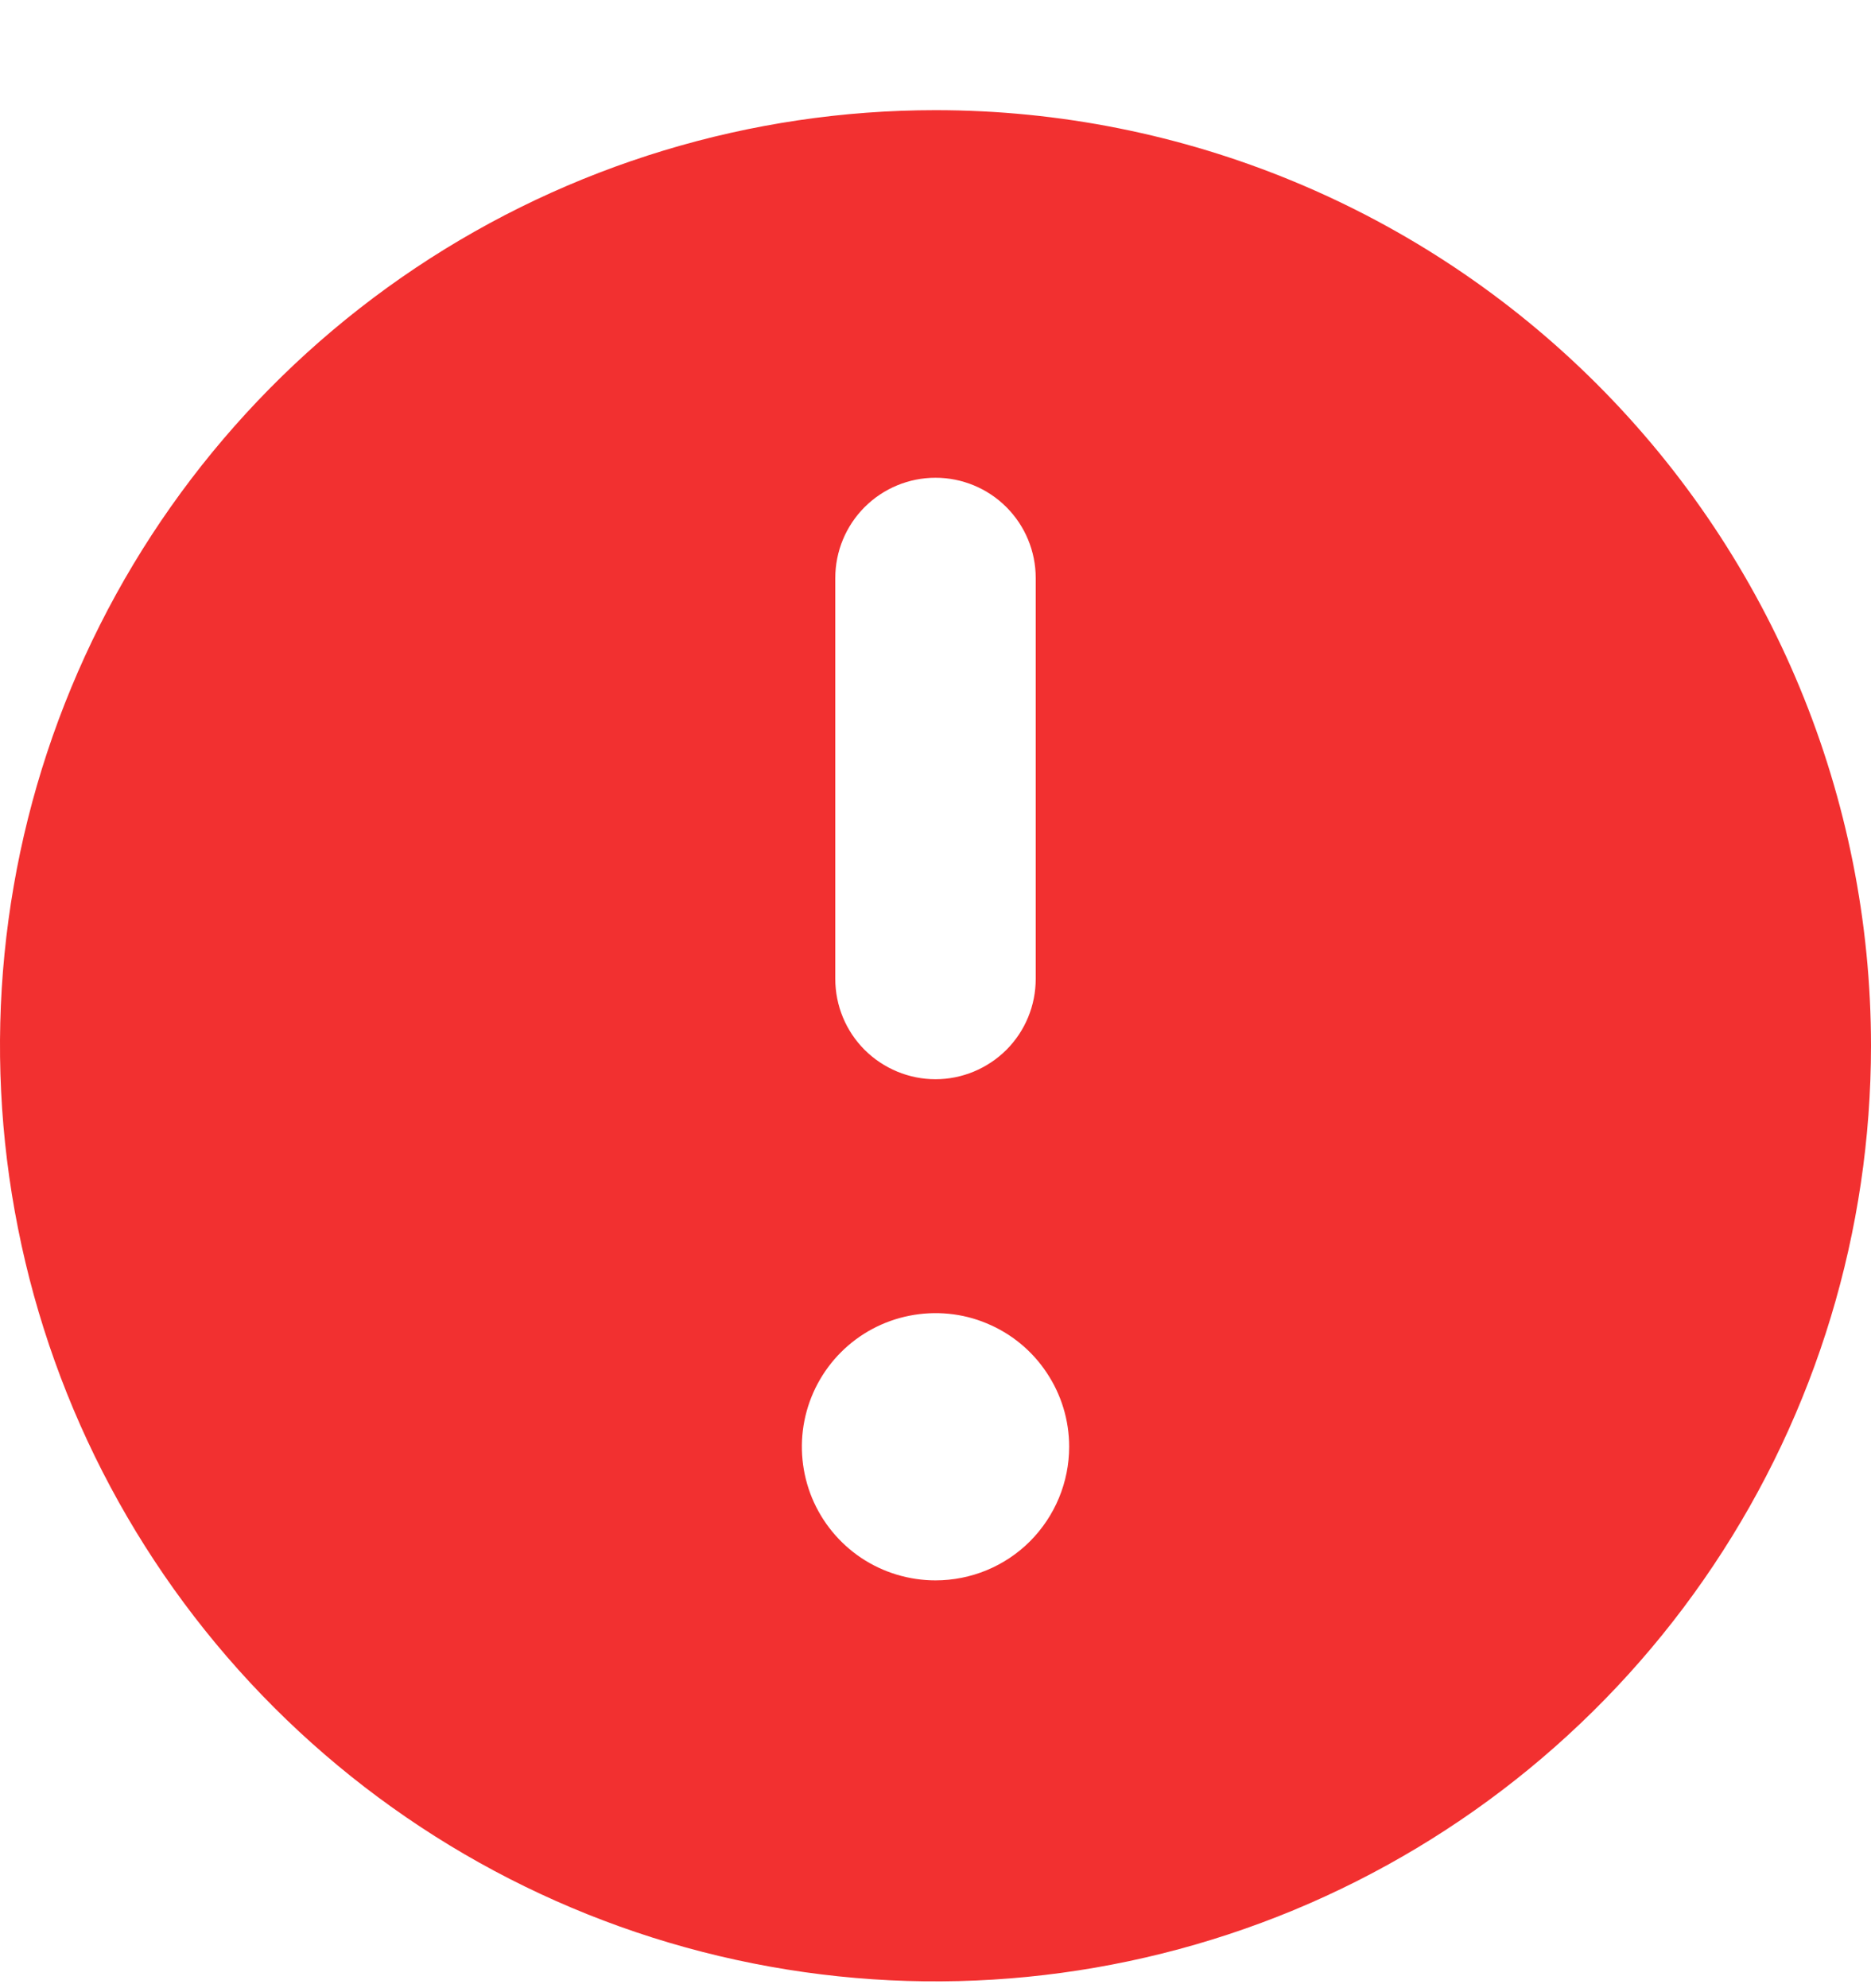 <svg width="16" height="17" viewBox="0 0 16 17" fill="none" xmlns="http://www.w3.org/2000/svg">
<path d="M8 0.942C6.418 0.942 4.871 1.411 3.555 2.29C2.24 3.169 1.214 4.419 0.609 5.88C0.003 7.342 -0.155 8.951 0.154 10.503C0.462 12.055 1.224 13.48 2.343 14.599C3.462 15.718 4.887 16.48 6.439 16.788C7.991 17.097 9.6 16.938 11.062 16.333C12.523 15.727 13.773 14.702 14.652 13.386C15.531 12.071 16 10.524 16 8.942C16 6.82 15.157 4.785 13.657 3.285C12.157 1.785 10.122 0.942 8 0.942ZM7.143 4.942C7.143 4.715 7.233 4.497 7.394 4.336C7.555 4.175 7.773 4.085 8 4.085C8.227 4.085 8.445 4.175 8.606 4.336C8.767 4.497 8.857 4.715 8.857 4.942V8.37C8.857 8.598 8.767 8.816 8.606 8.977C8.445 9.137 8.227 9.228 8 9.228C7.773 9.228 7.555 9.137 7.394 8.977C7.233 8.816 7.143 8.598 7.143 8.37V4.942ZM8 13.513C7.774 13.513 7.553 13.446 7.365 13.321C7.177 13.195 7.031 13.017 6.944 12.808C6.858 12.599 6.835 12.369 6.879 12.148C6.923 11.926 7.032 11.722 7.192 11.562C7.352 11.402 7.555 11.294 7.777 11.25C7.999 11.206 8.229 11.228 8.437 11.315C8.646 11.401 8.825 11.548 8.95 11.736C9.076 11.924 9.143 12.144 9.143 12.37C9.143 12.674 9.022 12.964 8.808 13.179C8.594 13.393 8.303 13.513 8 13.513Z" fill="#F23030"/>
</svg>
